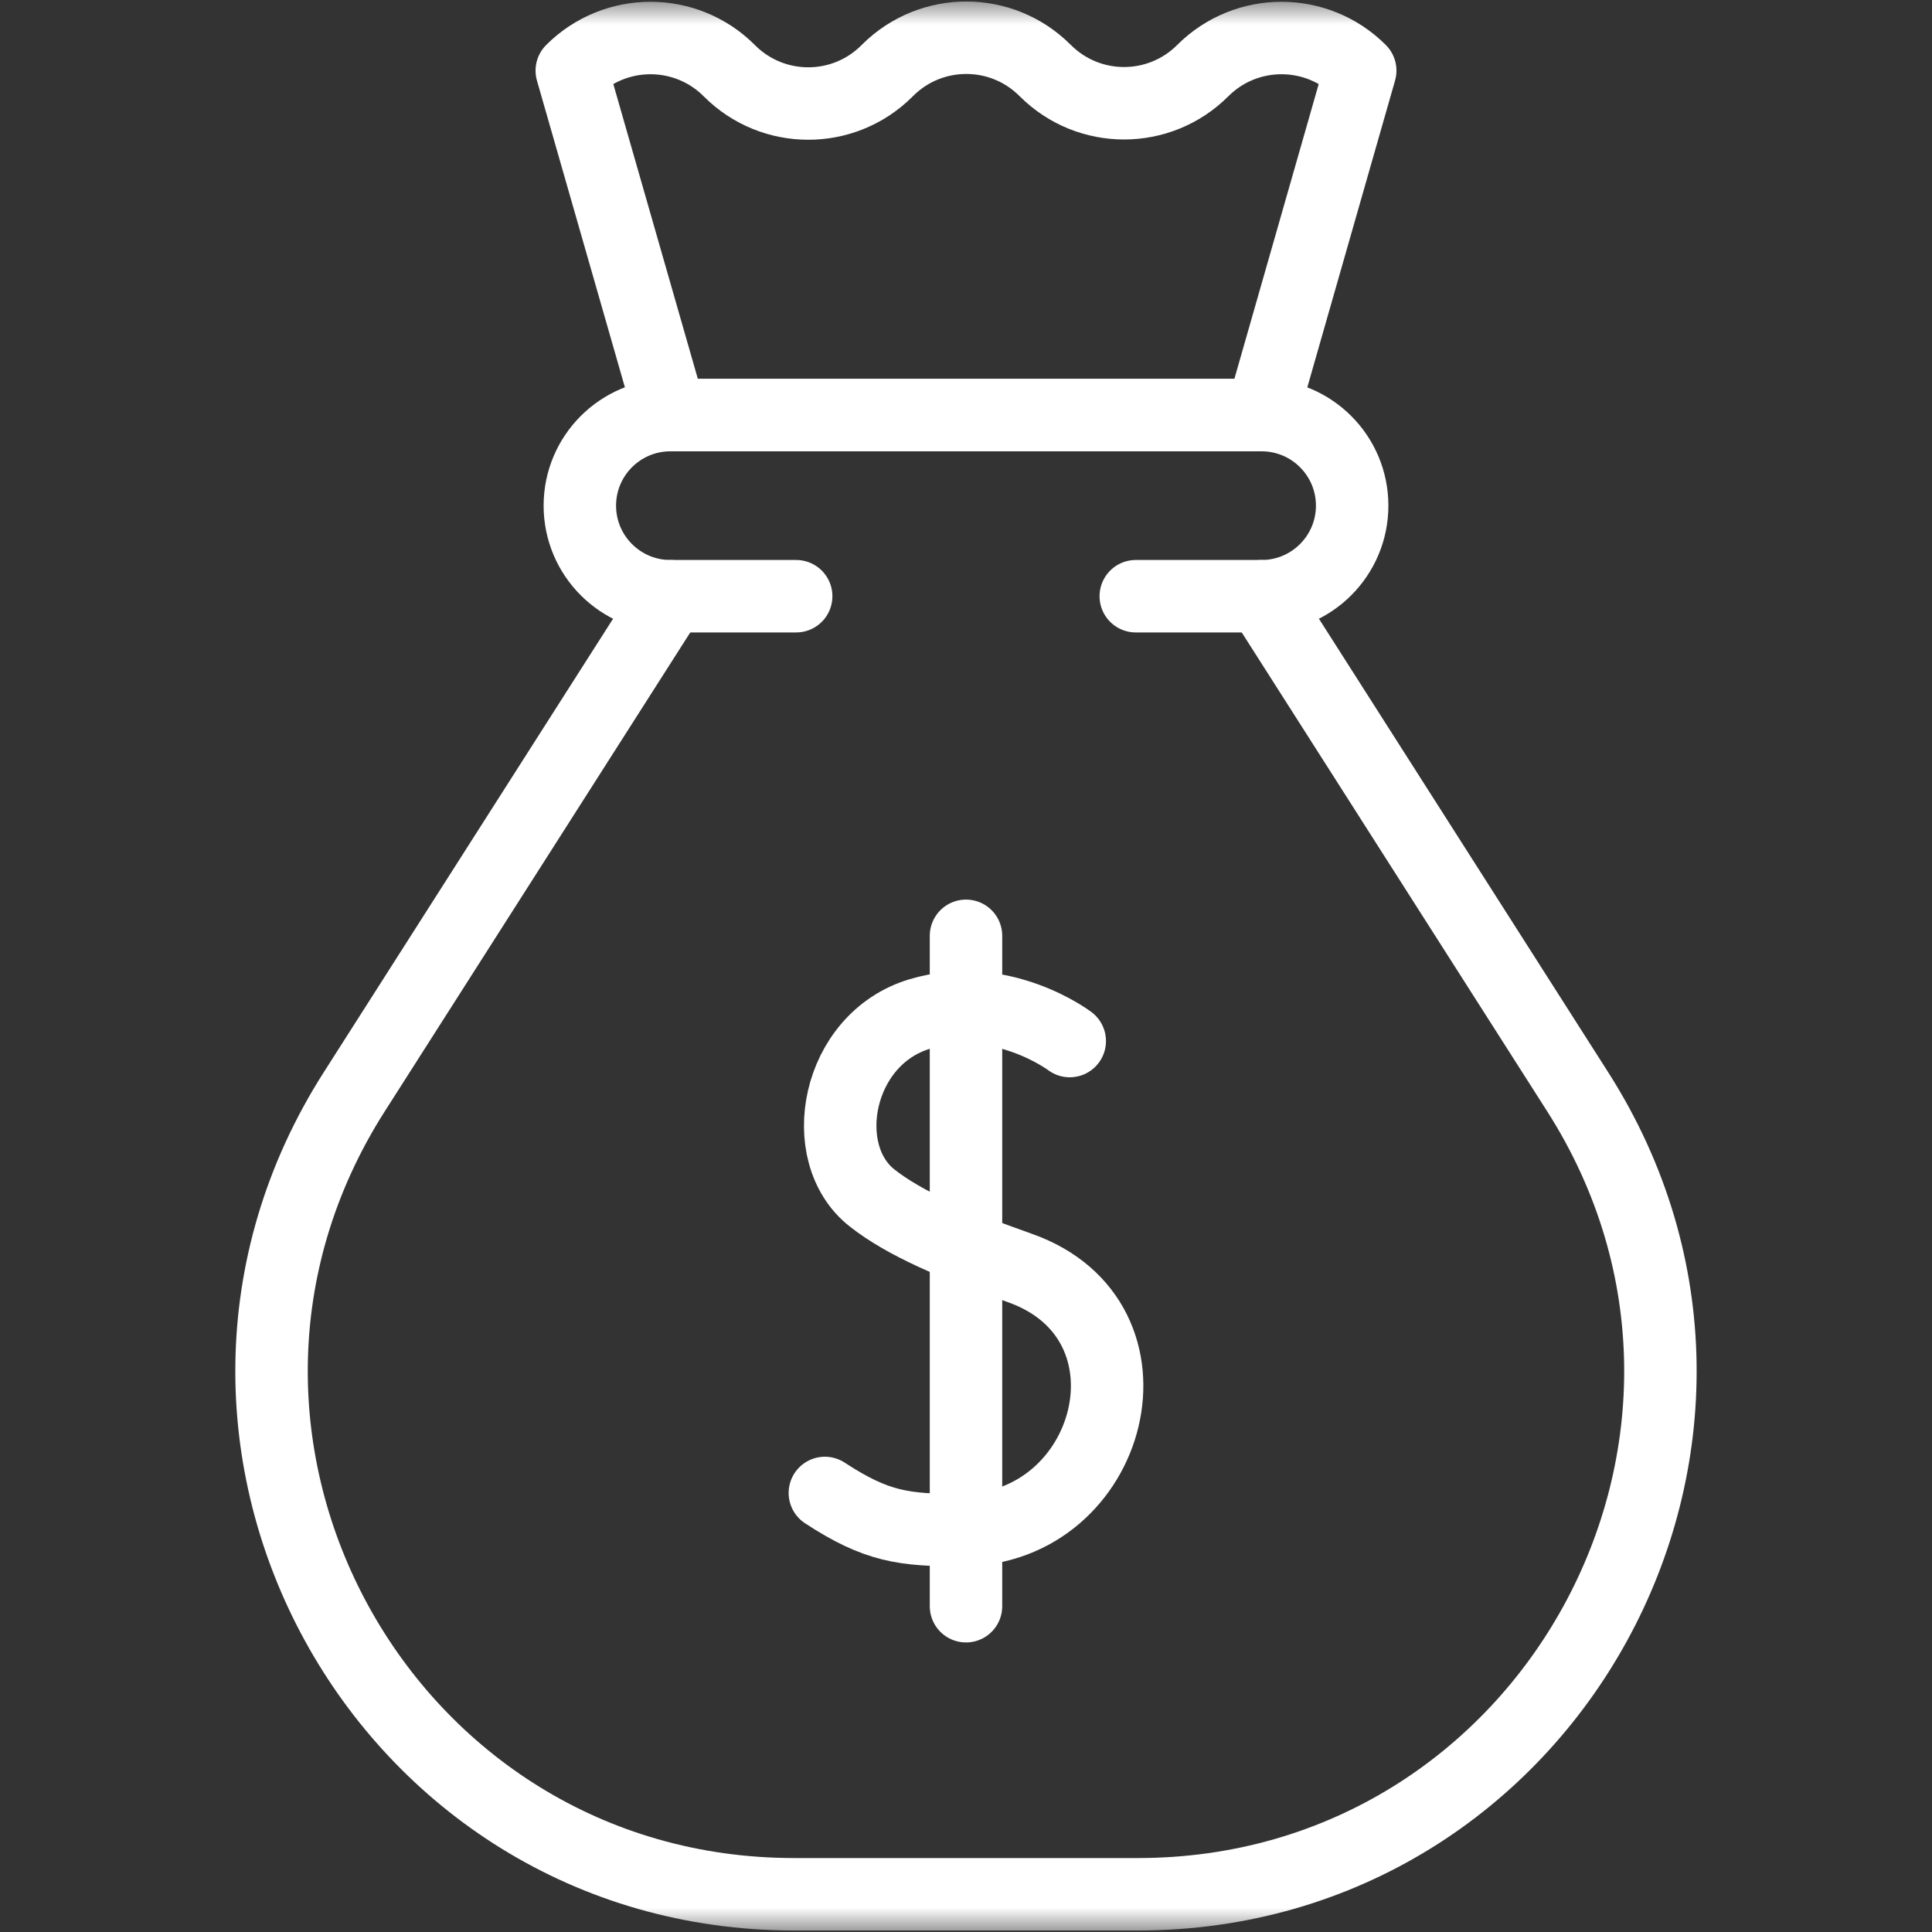 <svg width="40" height="40" viewBox="0 0 40 40" fill="none" xmlns="http://www.w3.org/2000/svg">
<rect x="0" y="0" width="40" height="40" fill="#333333" stroke="none"/>
<mask id="mask0_3829_904" style="mask-type:luminance" maskUnits="userSpaceOnUse" x="0" y="0" width="40" height="40">
<path d="M39.25 39.25V0.75H0.75V39.25H39.25Z" fill="white" stroke="white" stroke-width="1.5"/>
</mask>
<g mask="url(#mask0_3829_904)">
<path d="M16.484 12.344H13.88C12.845 12.344 12.005 11.504 12.005 10.469C12.005 9.433 12.845 8.594 13.88 8.594H26.12C27.155 8.594 27.995 9.433 27.995 10.469C27.995 11.504 27.155 12.344 26.12 12.344H23.515" stroke="white" stroke-width="1.5" stroke-miterlimit="10" stroke-linecap="round" stroke-linejoin="round"/>
<path d="M26.12 12.344L32.664 22.604C37.252 29.796 32.087 39.219 23.556 39.219H16.444C7.913 39.219 2.747 29.796 7.335 22.604L13.88 12.344" stroke="white" stroke-width="1.5" stroke-miterlimit="10" stroke-linecap="round" stroke-linejoin="round"/>
<path d="M11.838 1.462C12.738 0.562 14.198 0.562 15.098 1.462L15.104 1.468C16.002 2.366 17.457 2.369 18.358 1.474L18.381 1.451C19.282 0.556 20.738 0.558 21.636 1.457L21.642 1.462C22.542 2.363 24.002 2.363 24.902 1.462C25.802 0.562 27.262 0.562 28.162 1.462L26.122 8.594H13.883L11.838 1.462Z" stroke="white" stroke-width="1.5" stroke-miterlimit="10" stroke-linecap="round" stroke-linejoin="round"/>
<path d="M22.148 21.554C22.148 21.554 20.736 20.484 19.041 20.994C17.311 21.514 16.881 23.882 18.057 24.804C18.732 25.334 19.748 25.769 21.117 26.253C24.181 27.336 23.048 31.657 19.931 31.678C18.715 31.686 18.147 31.609 17.078 30.91" stroke="white" stroke-width="1.5" stroke-miterlimit="10" stroke-linecap="round" stroke-linejoin="round"/>
<path d="M20 19.375V33.255" stroke="white" stroke-width="1.5" stroke-miterlimit="10" stroke-linecap="round" stroke-linejoin="round"/>
</g>
</svg>
